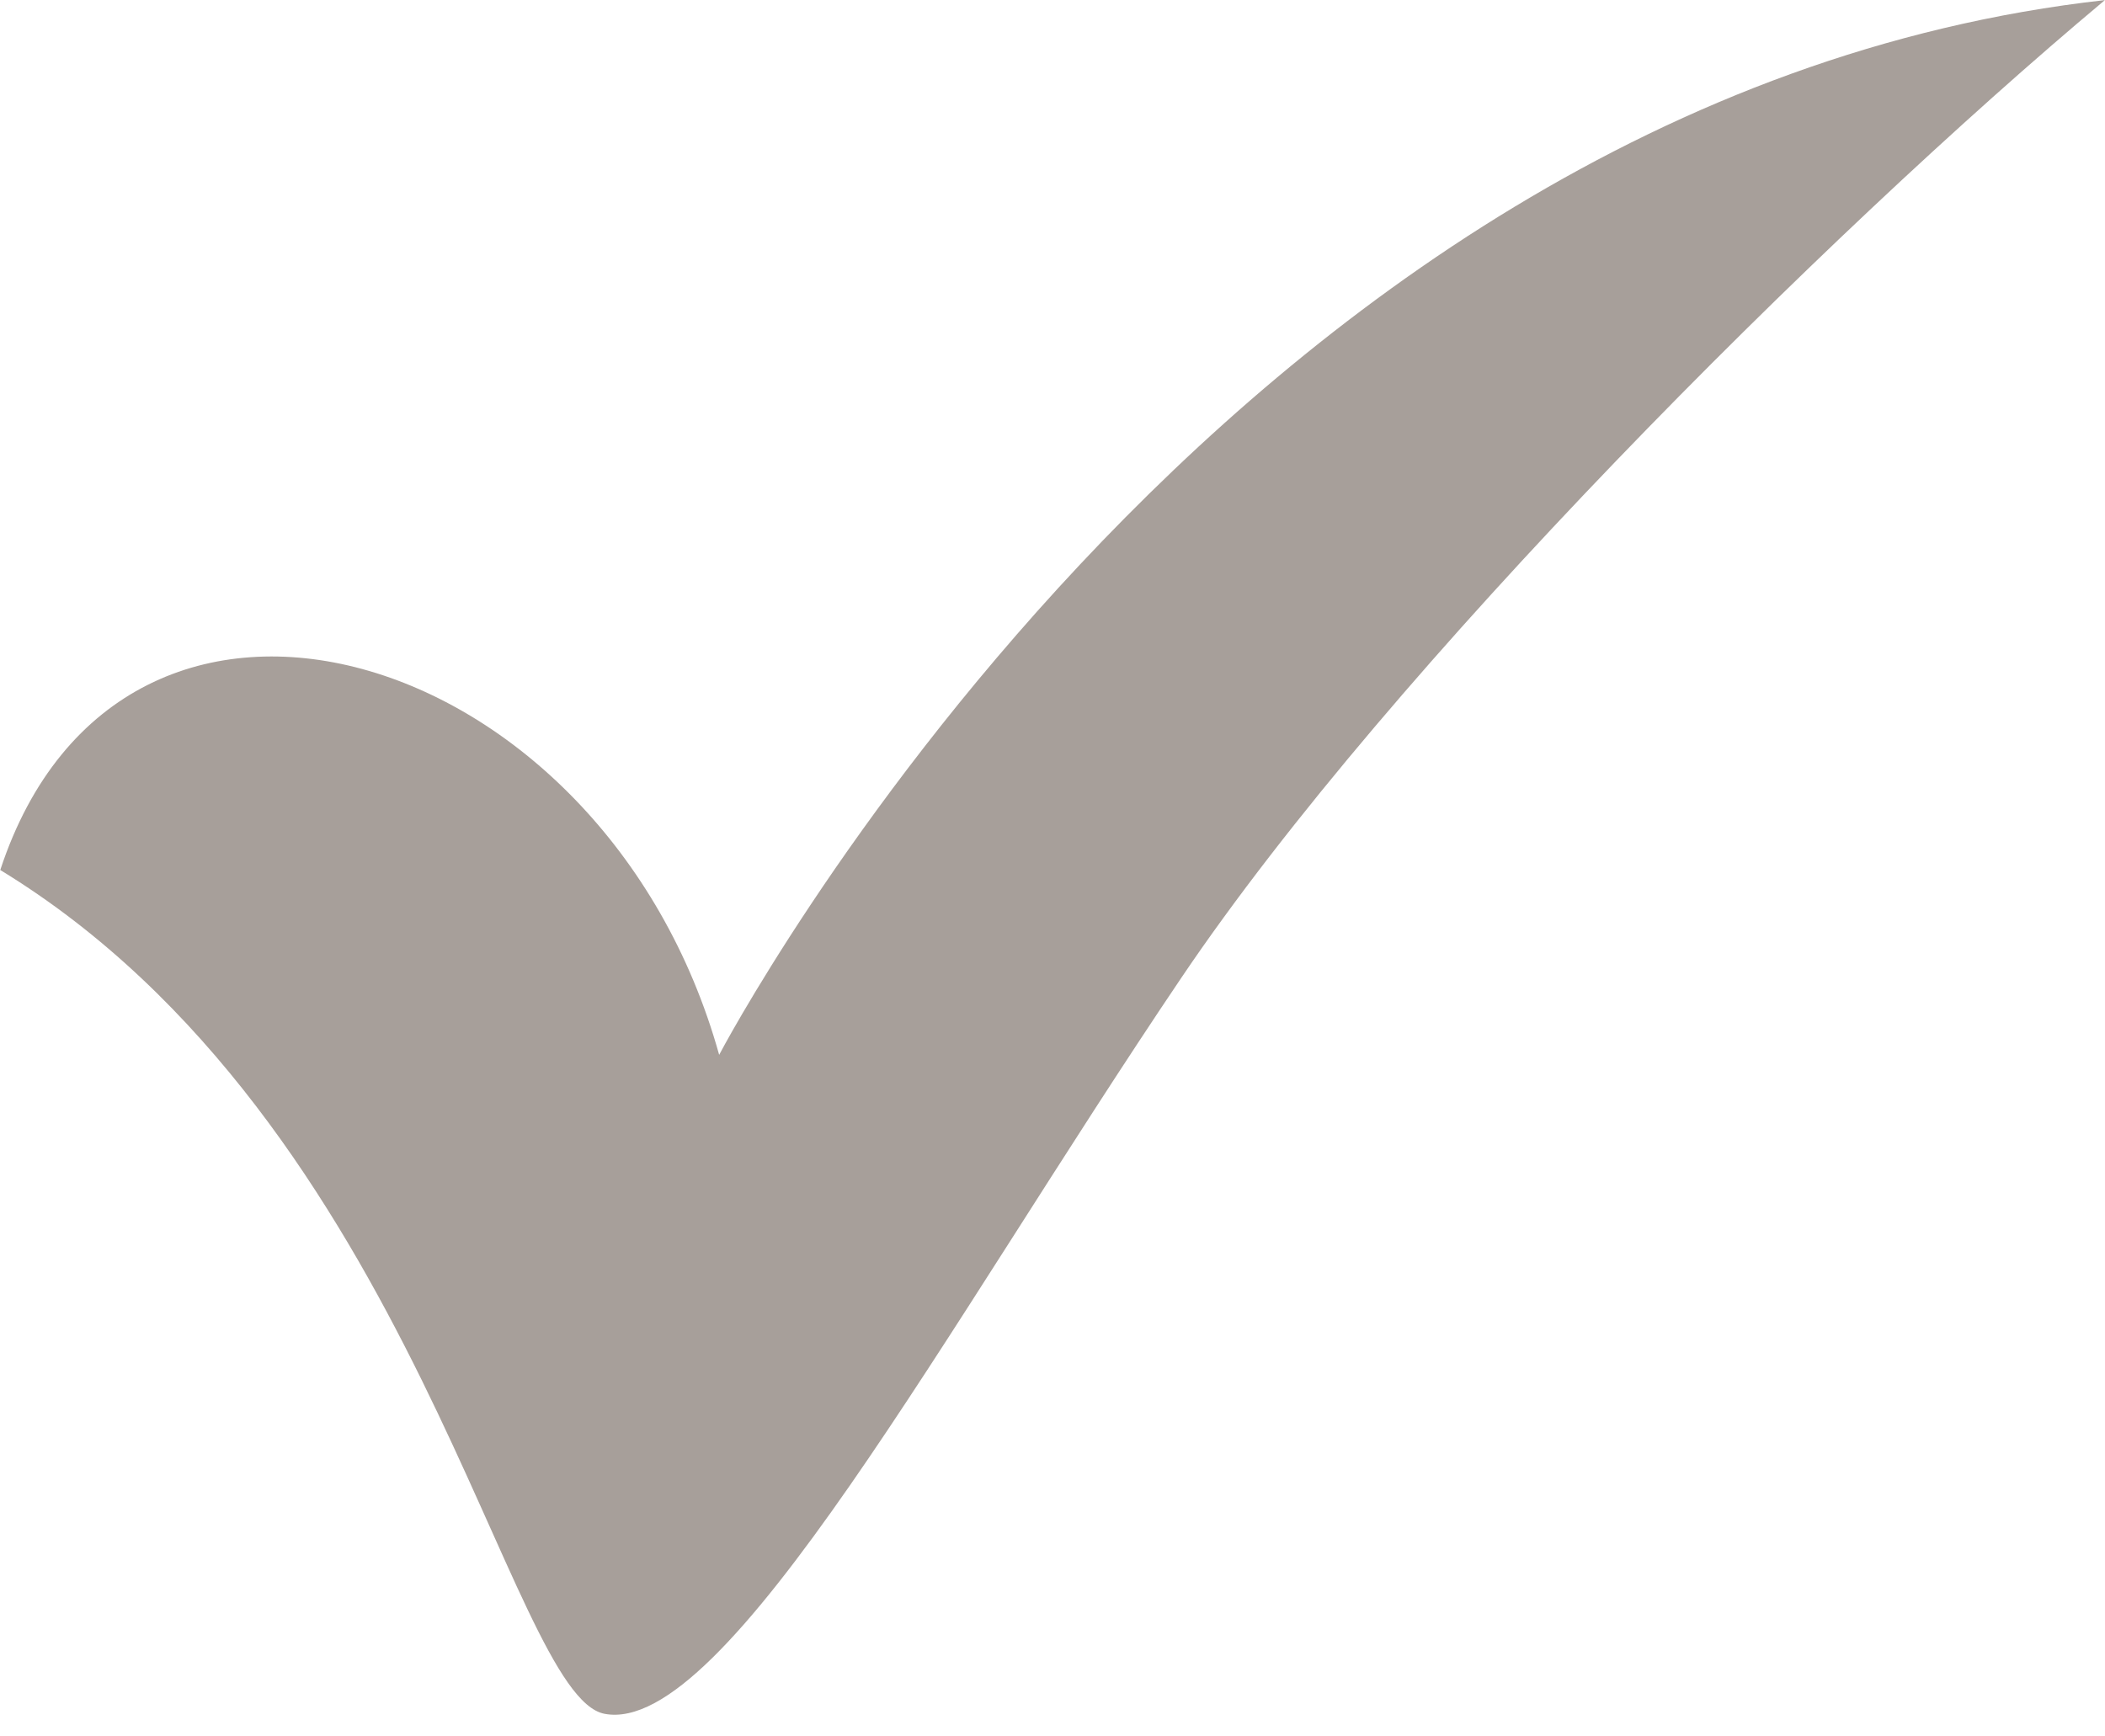<?xml version="1.0" encoding="UTF-8" standalone="no"?><svg xmlns="http://www.w3.org/2000/svg" xmlns:xlink="http://www.w3.org/1999/xlink" clip-rule="evenodd" fill="#a79f9a" fill-rule="evenodd" height="175.3" image-rendering="optimizeQuality" preserveAspectRatio="xMidYMid meet" shape-rendering="geometricPrecision" text-rendering="geometricPrecision" version="1" viewBox="0.4 20.1 212.5 175.3" width="212.5" zoomAndPan="magnify"><g id="change1_1"><path d="M0.43 107.93c12.26,-37.29 60.93,-23.04 72.57,18.67 0,0 50.49,-96.5 139.89,-106.49 -28.46,23.81 -72.11,67.43 -93.16,98.6 -23.91,35.41 -46.07,76.74 -58.3,74.42 -9.73,-1.84 -19.19,-59.69 -61,-85.19z" fill="inherit"/></g></svg>